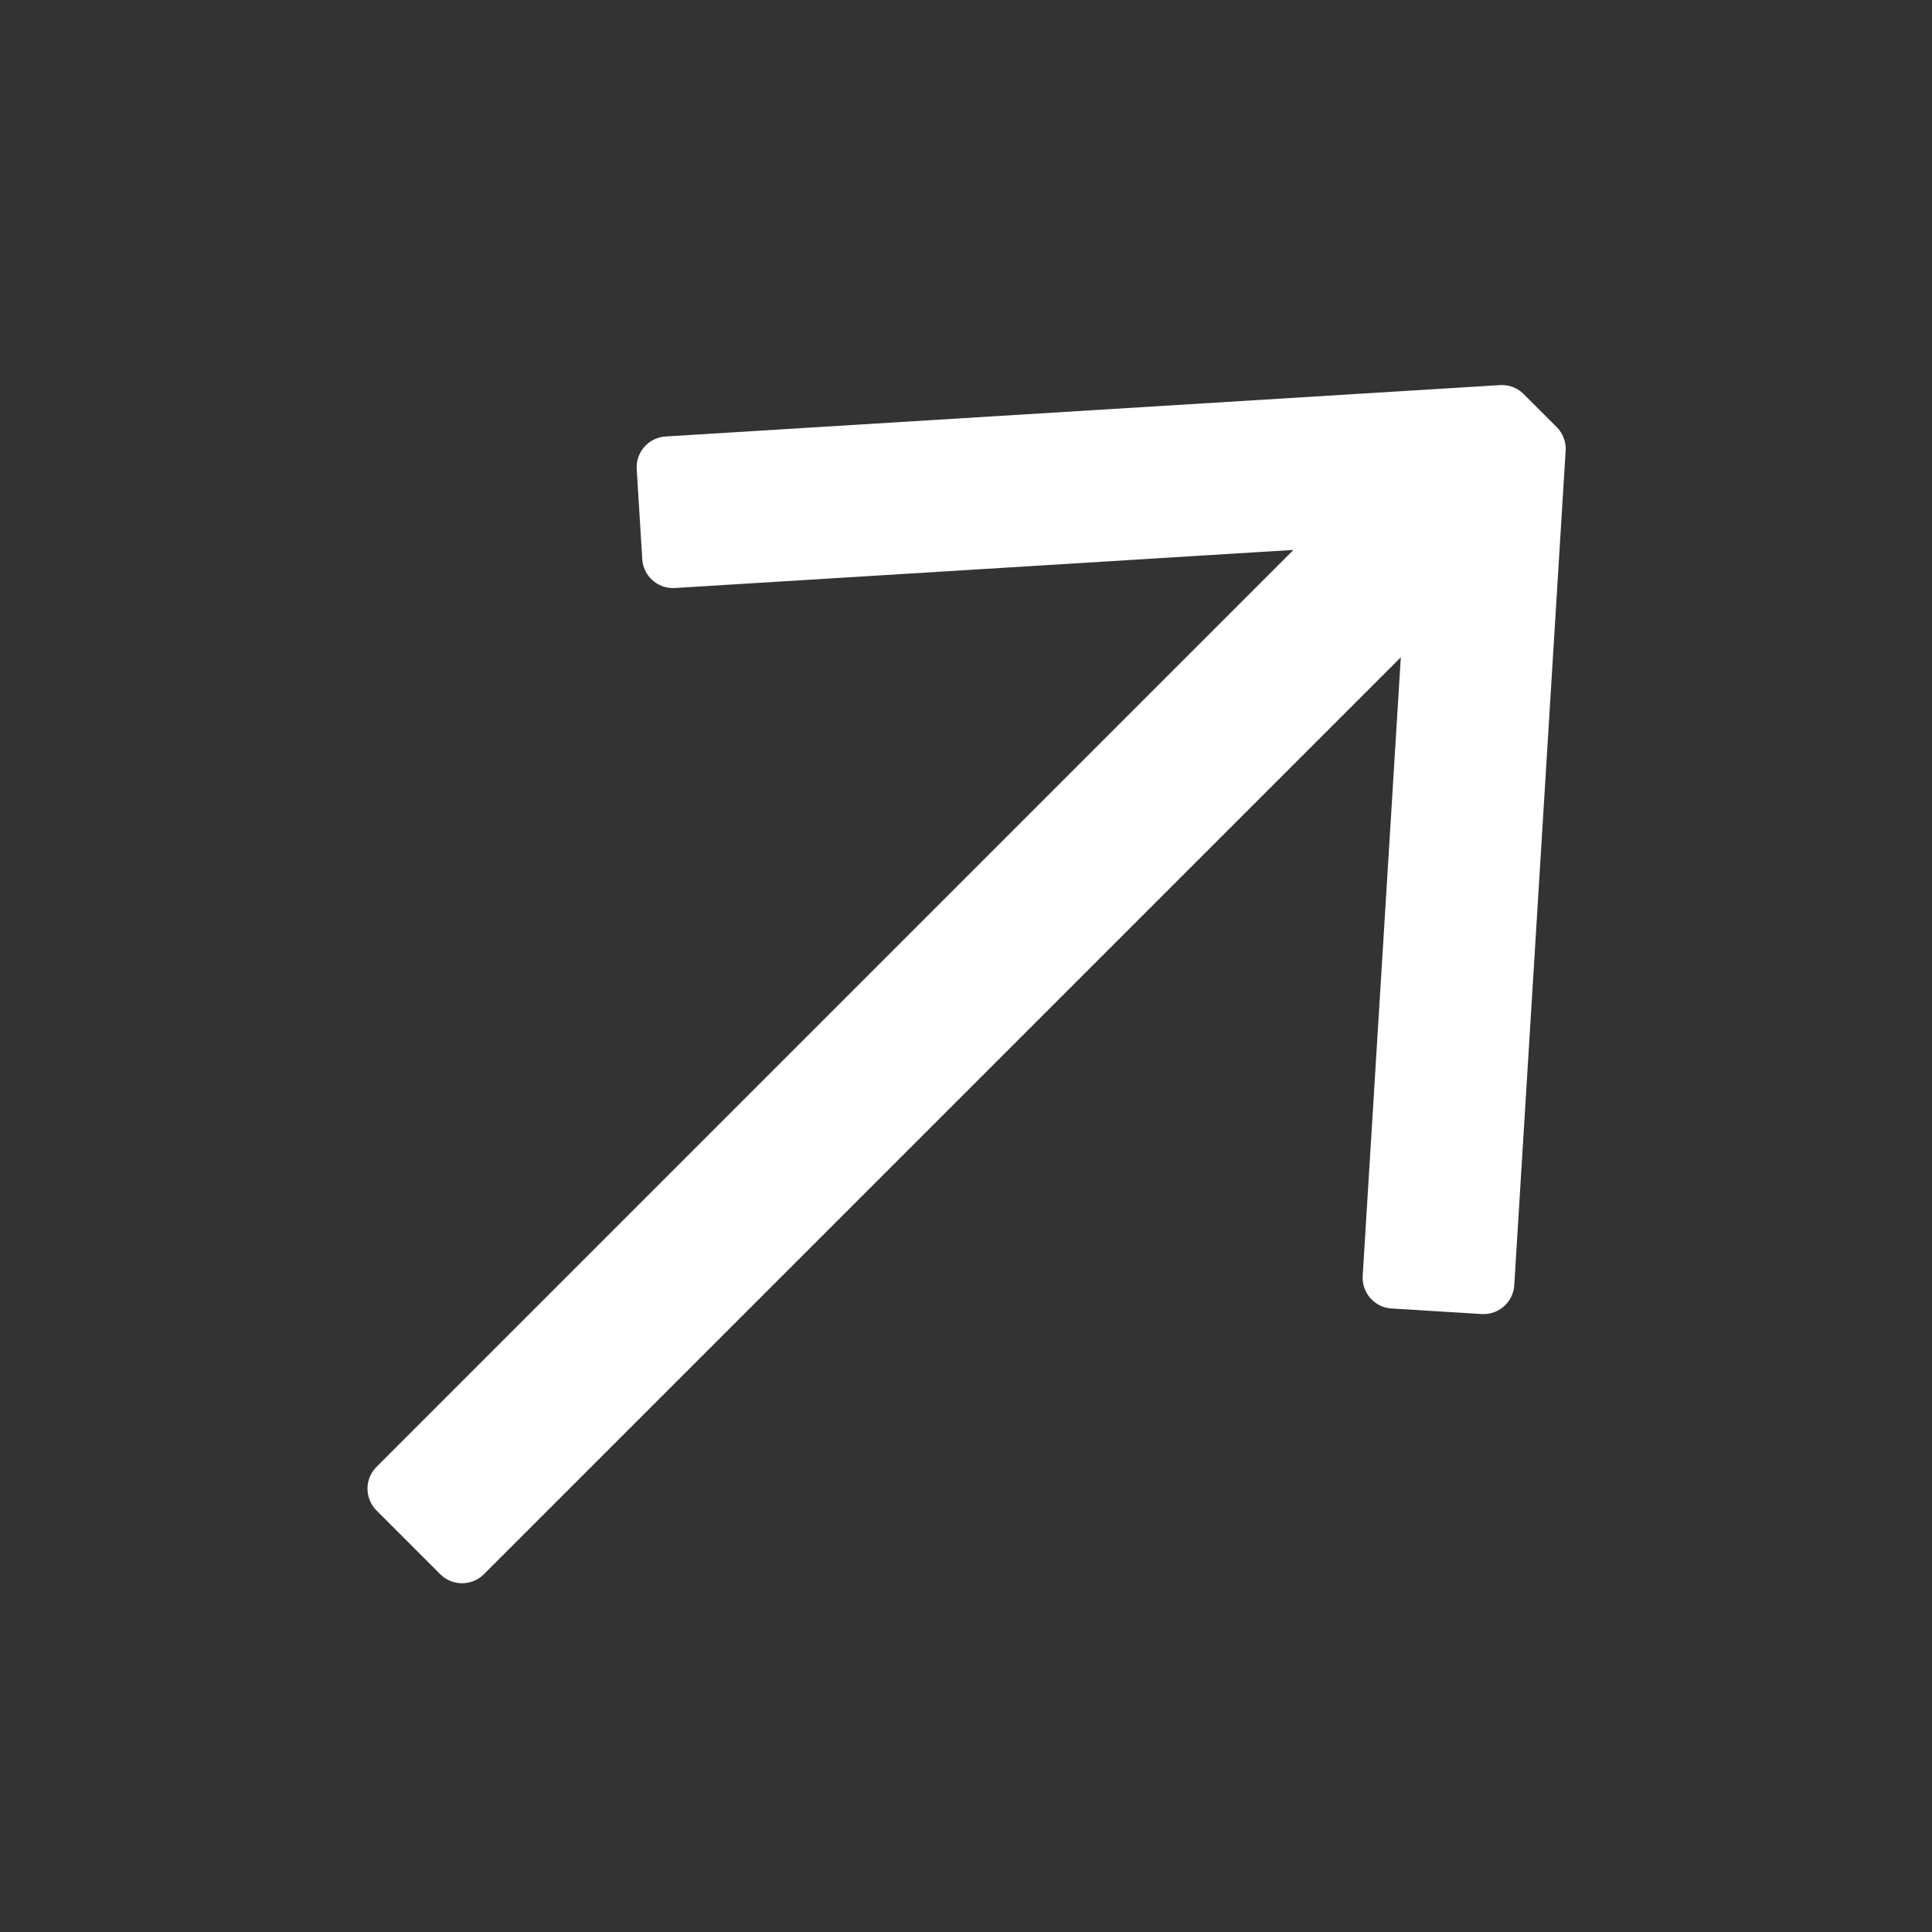<svg width="47" height="47" viewBox="0 0 47 47" fill="none" xmlns="http://www.w3.org/2000/svg">
<rect x="0" y="0" width="47" height="47" fill="#333333" stroke="none"/>
<path d="M16.238 11.367L16.373 13.556L33.397 12.508L9.69 36.215L11.241 37.766L34.948 14.059L33.899 31.083L36.089 31.218L37.339 10.919L36.536 10.117L16.238 11.367Z" fill="white" stroke="white" stroke-width="1.5" stroke-linejoin="round"/>
</svg>
